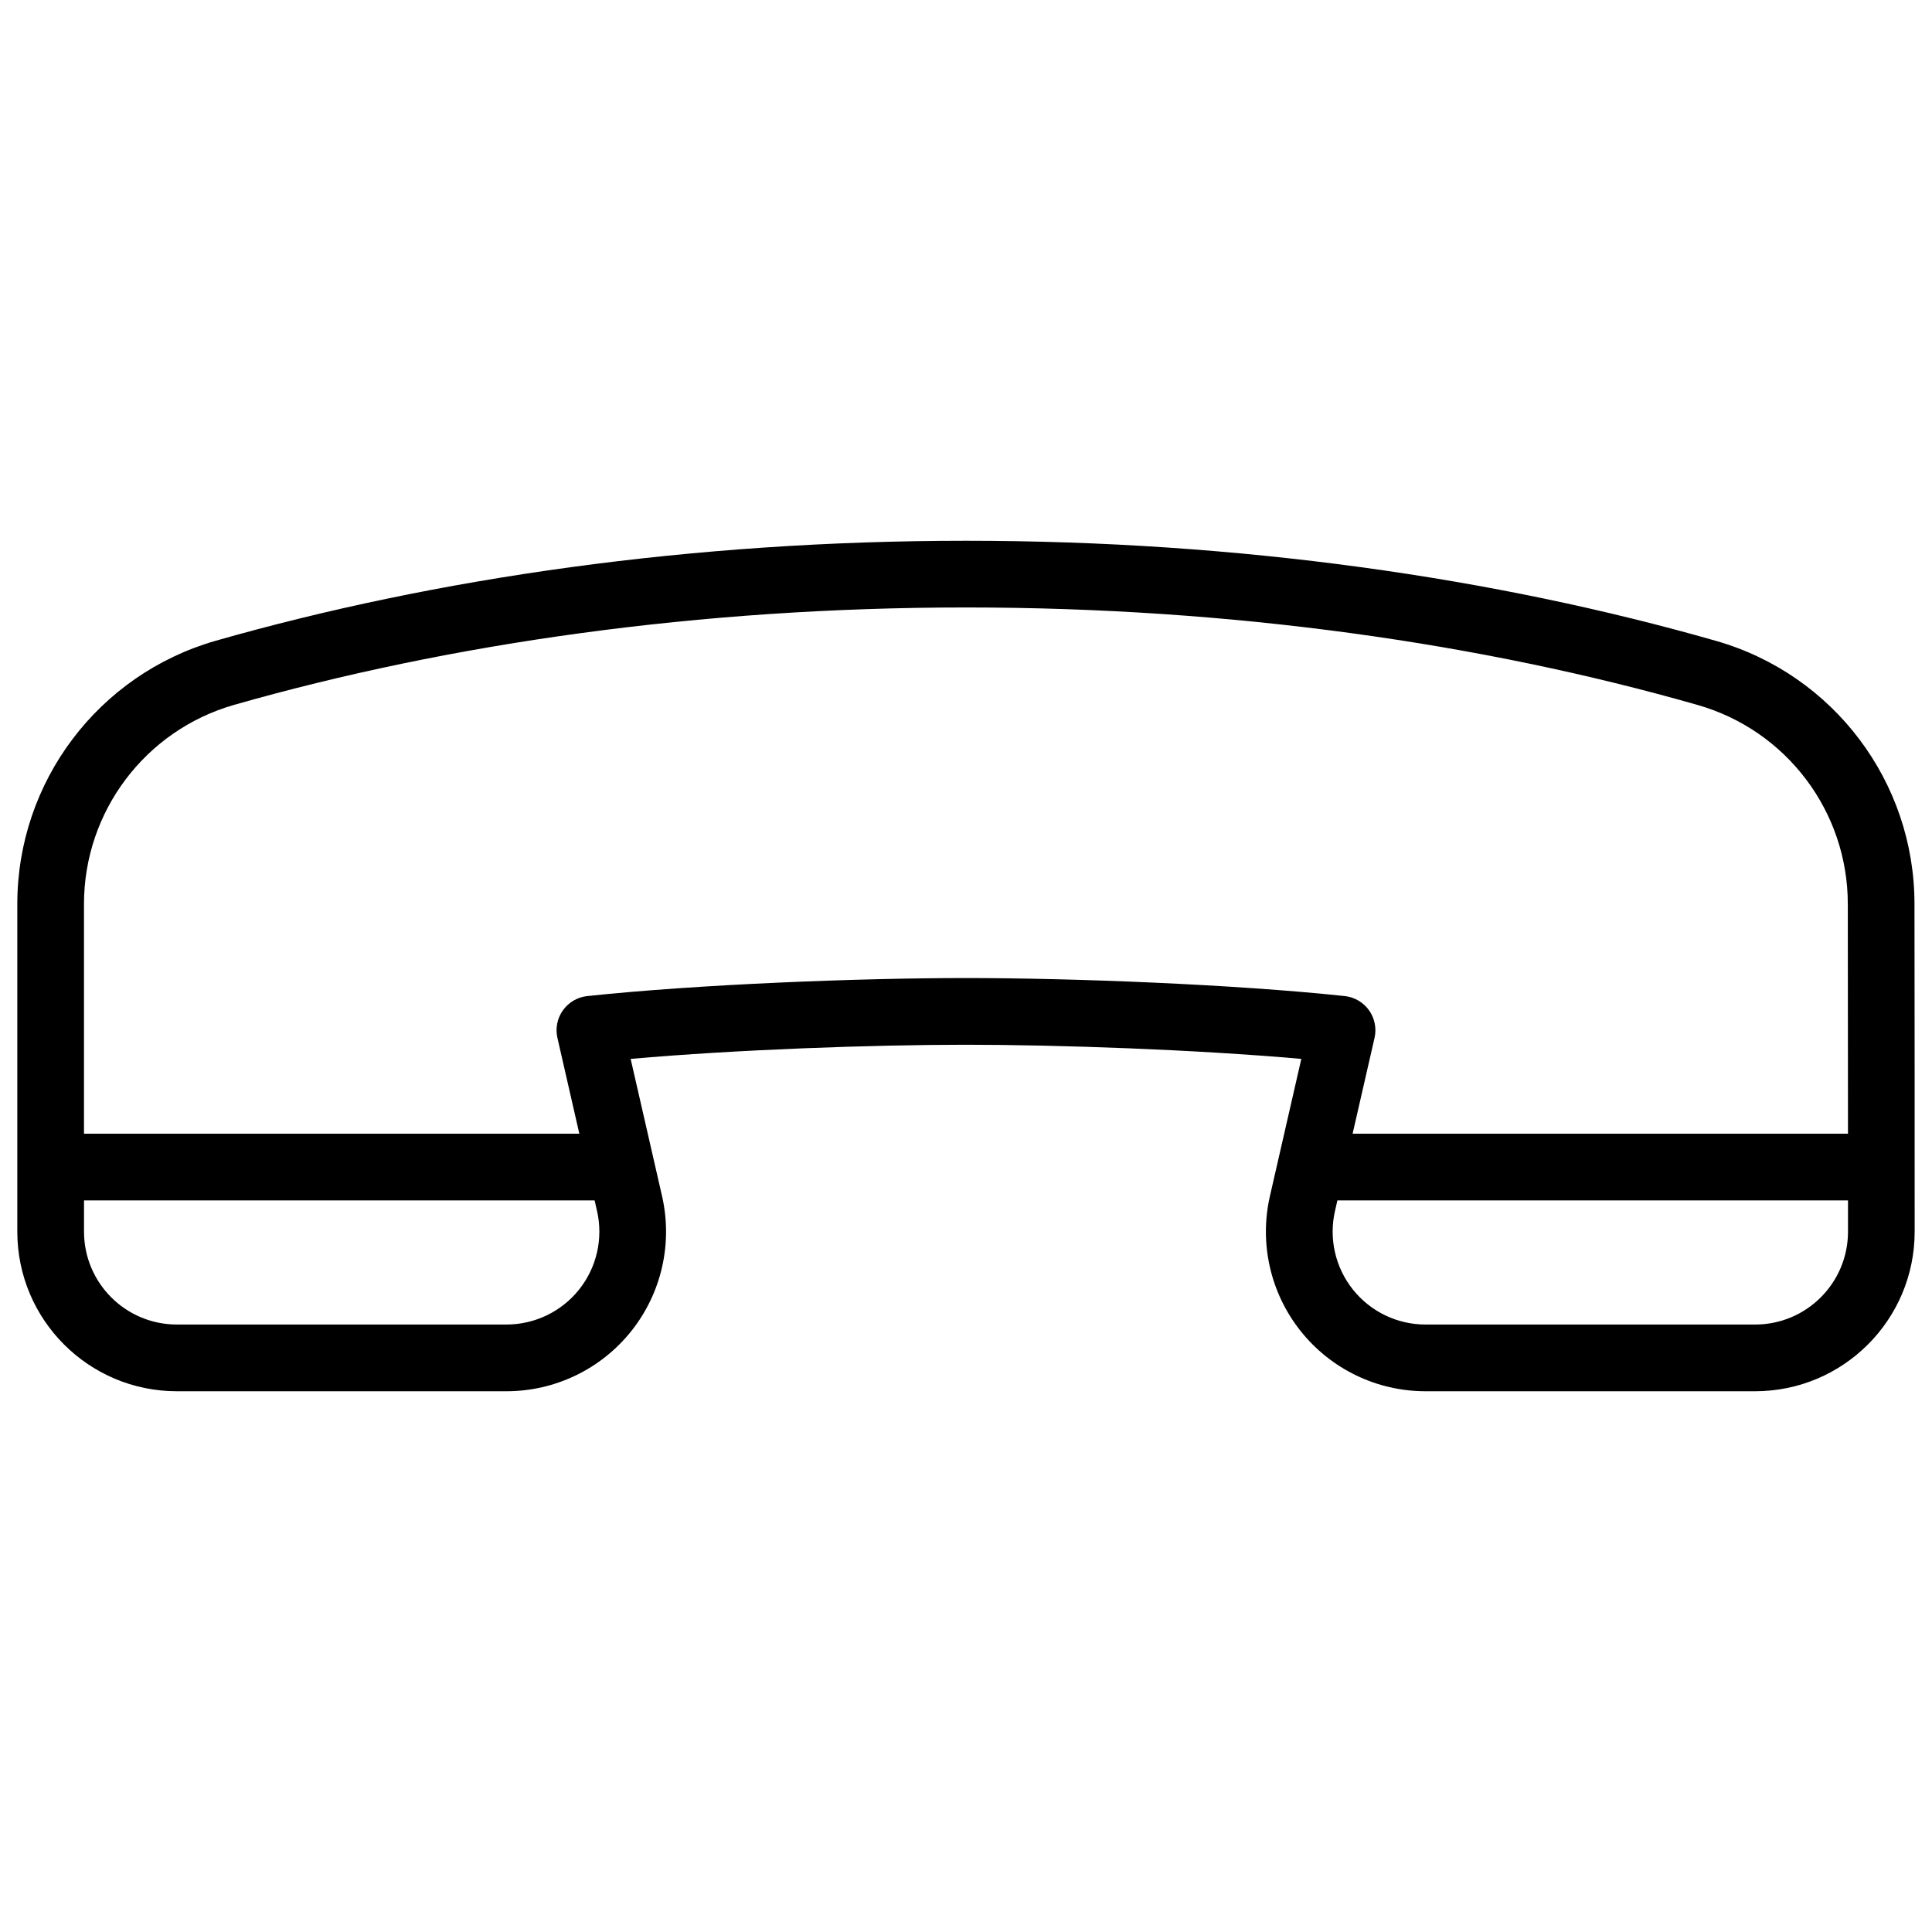 <?xml version="1.0" encoding="UTF-8"?>
<!-- Uploaded to: ICON Repo, www.svgrepo.com, Generator: ICON Repo Mixer Tools -->
<svg width="800px" height="800px" version="1.1" viewBox="144 144 512 512" xmlns="http://www.w3.org/2000/svg">
 <defs>
  <clipPath id="a">
   <path d="m148.09 287h503.81v226h-503.81z"/>
  </clipPath>
 </defs>
 <g clip-path="url(#a)">
  <path d="m311.13 424.62 8.316 36.344c2.871 12.551-0.129 25.727-8.152 35.797-8.027 10.07-20.199 15.934-33.074 15.934h-87.34c-23.359 0-42.293-18.938-42.293-42.293v-86.832c0-32.383 21.457-60.848 52.605-69.77 58.469-16.68 126.34-26.492 198.8-26.492 72.477 0 140.35 9.816 198.81 26.543 31.113 8.91 52.555 37.355 52.555 69.691 0.047 27.543 0.047 63.355 0.047 86.859 0 23.359-18.938 42.293-42.293 42.293h-87.34c-12.875 0-25.051-5.863-33.074-15.934-8.023-10.066-11.027-23.246-8.152-35.797l8.316-36.344c-27.973-2.477-64.227-3.75-88.871-3.75-24.641 0-60.895 1.273-88.871 3.75zm-9.555 37.496h-135.31v8.281c0 13.598 11.023 24.617 24.617 24.617h87.34c7.496 0 14.578-3.414 19.25-9.273s6.418-13.527 4.746-20.836l-0.641-2.793zm332.16 0h-135.31l-0.637 2.793c-1.672 7.305 0.074 14.973 4.746 20.836 4.672 5.859 11.758 9.273 19.25 9.273h87.34c13.598 0 24.617-11.02 24.617-24.617v-8.281zm0-17.676c-0.004-19.828-0.016-42.242-0.047-60.871 0-24.473-16.215-45.984-39.742-52.727-57.031-16.312-123.24-25.859-193.95-25.859s-136.91 9.547-193.96 25.816c-23.547 6.746-39.777 28.273-39.777 52.77v60.871h131.27c-2.219-9.688-4.309-18.836-5.805-25.387-0.578-2.516-0.059-5.156 1.43-7.269 1.484-2.109 3.797-3.492 6.359-3.801 29.414-3.141 72.355-4.793 100.48-4.793s71.07 1.652 100.48 4.789c2.562 0.309 4.879 1.688 6.363 3.801 1.484 2.113 2.004 4.754 1.43 7.273l-5.809 25.383h131.27z" fill-rule="evenodd"/>
 </g>
</svg>